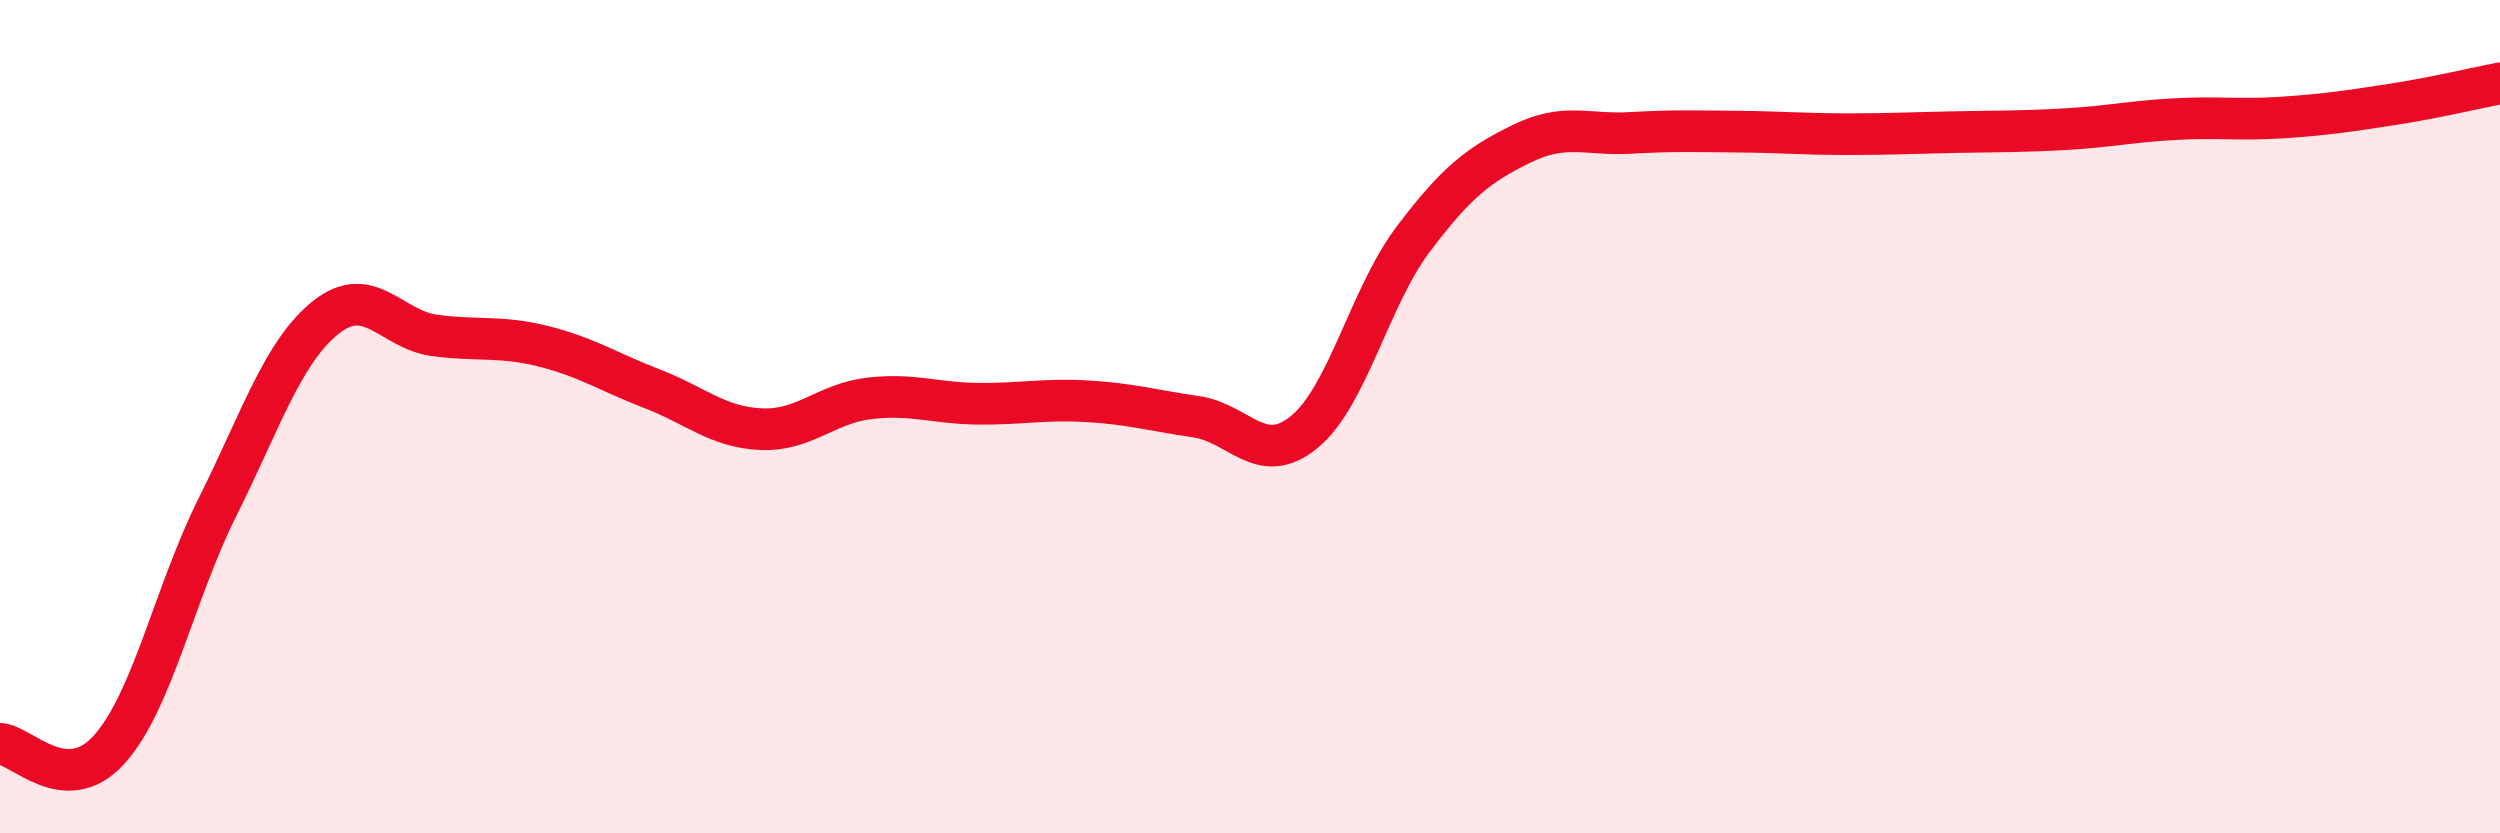 
    <svg width="60" height="20" viewBox="0 0 60 20" xmlns="http://www.w3.org/2000/svg">
      <path
        d="M 0,17.85 C 0.52,17.88 1.57,19.14 2.61,18 C 3.65,16.86 4.18,14.25 5.22,12.17 C 6.26,10.09 6.79,8.43 7.83,7.61 C 8.87,6.79 9.39,7.91 10.43,8.05 C 11.47,8.19 12,8.05 13.04,8.31 C 14.08,8.57 14.61,8.93 15.65,9.33 C 16.69,9.73 17.22,10.25 18.26,10.3 C 19.3,10.35 19.83,9.68 20.87,9.56 C 21.91,9.44 22.44,9.68 23.48,9.69 C 24.52,9.7 25.05,9.57 26.09,9.63 C 27.13,9.69 27.66,9.85 28.7,10 C 29.74,10.15 30.26,11.22 31.3,10.37 C 32.34,9.52 32.87,7.13 33.91,5.75 C 34.95,4.37 35.48,3.96 36.52,3.45 C 37.56,2.94 38.09,3.25 39.13,3.19 C 40.17,3.13 40.7,3.15 41.74,3.16 C 42.78,3.17 43.31,3.22 44.35,3.22 C 45.39,3.22 45.92,3.19 46.96,3.17 C 48,3.15 48.53,3.16 49.57,3.1 C 50.61,3.04 51.13,2.92 52.17,2.86 C 53.21,2.8 53.74,2.89 54.78,2.82 C 55.82,2.75 56.35,2.67 57.39,2.51 C 58.43,2.35 59.48,2.1 60,2L60 20L0 20Z"
        fill="#EB0A25"
        opacity="0.1"
        stroke-linecap="round"
        stroke-linejoin="round"
      />
      <path
        d="M 0,17.85 C 0.52,17.88 1.57,19.14 2.61,18 C 3.65,16.86 4.18,14.25 5.22,12.17 C 6.26,10.09 6.79,8.43 7.83,7.61 C 8.87,6.79 9.39,7.91 10.43,8.05 C 11.47,8.19 12,8.05 13.04,8.31 C 14.08,8.57 14.61,8.93 15.65,9.33 C 16.69,9.73 17.22,10.25 18.26,10.3 C 19.3,10.35 19.83,9.68 20.87,9.56 C 21.91,9.44 22.44,9.68 23.48,9.69 C 24.52,9.7 25.05,9.57 26.09,9.63 C 27.13,9.69 27.66,9.85 28.7,10 C 29.74,10.15 30.26,11.22 31.3,10.37 C 32.34,9.52 32.87,7.13 33.91,5.75 C 34.95,4.37 35.48,3.96 36.52,3.45 C 37.56,2.94 38.09,3.25 39.13,3.19 C 40.17,3.13 40.7,3.15 41.74,3.16 C 42.78,3.17 43.31,3.22 44.35,3.22 C 45.39,3.22 45.92,3.19 46.96,3.17 C 48,3.15 48.53,3.16 49.57,3.1 C 50.61,3.04 51.13,2.92 52.17,2.86 C 53.21,2.8 53.74,2.89 54.78,2.82 C 55.82,2.75 56.35,2.67 57.39,2.51 C 58.43,2.35 59.48,2.1 60,2"
        stroke="#EB0A25"
        stroke-width="1"
        fill="none"
        stroke-linecap="round"
        stroke-linejoin="round"
      />
    </svg>
  
